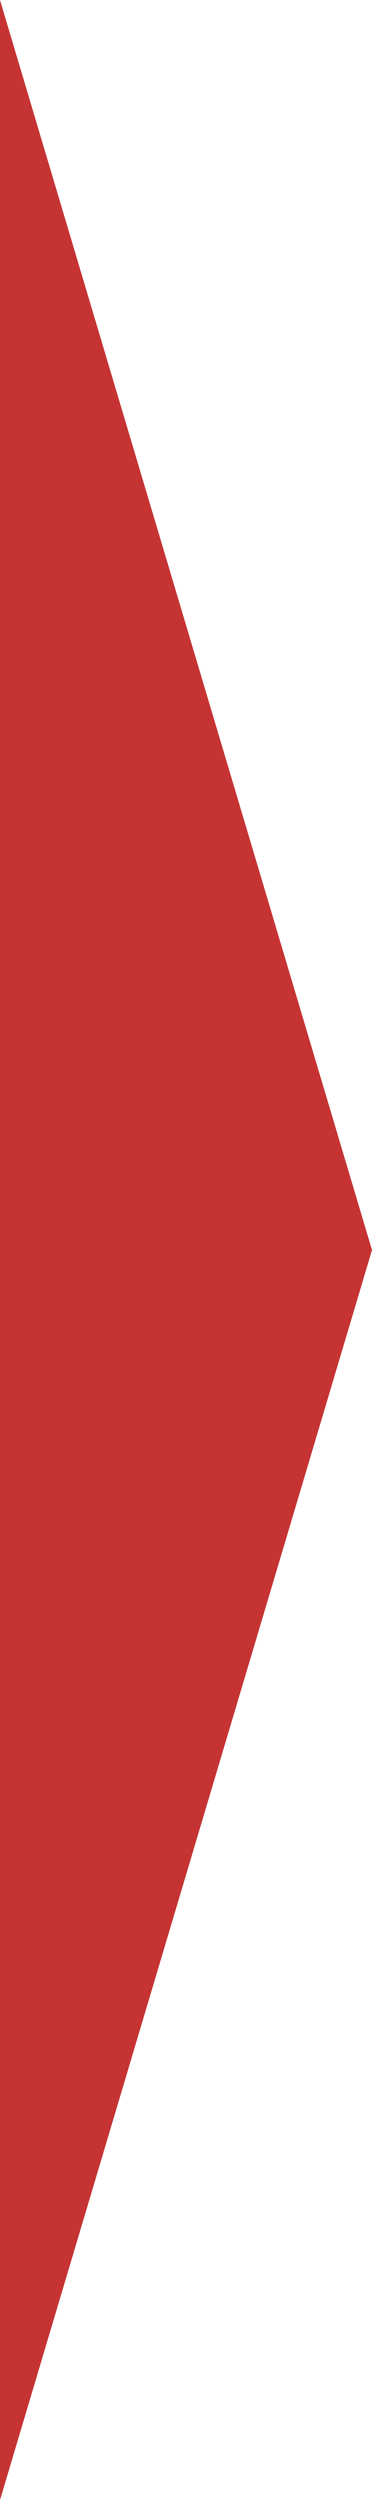 <svg xmlns="http://www.w3.org/2000/svg" width="53" height="356" viewBox="0 0 53 356" preserveAspectRatio="none">
  <path id="rental-features-arrow" d="M178,0,356,53H0Z" transform="translate(53) rotate(90)" fill="#C63333"/>
</svg>
